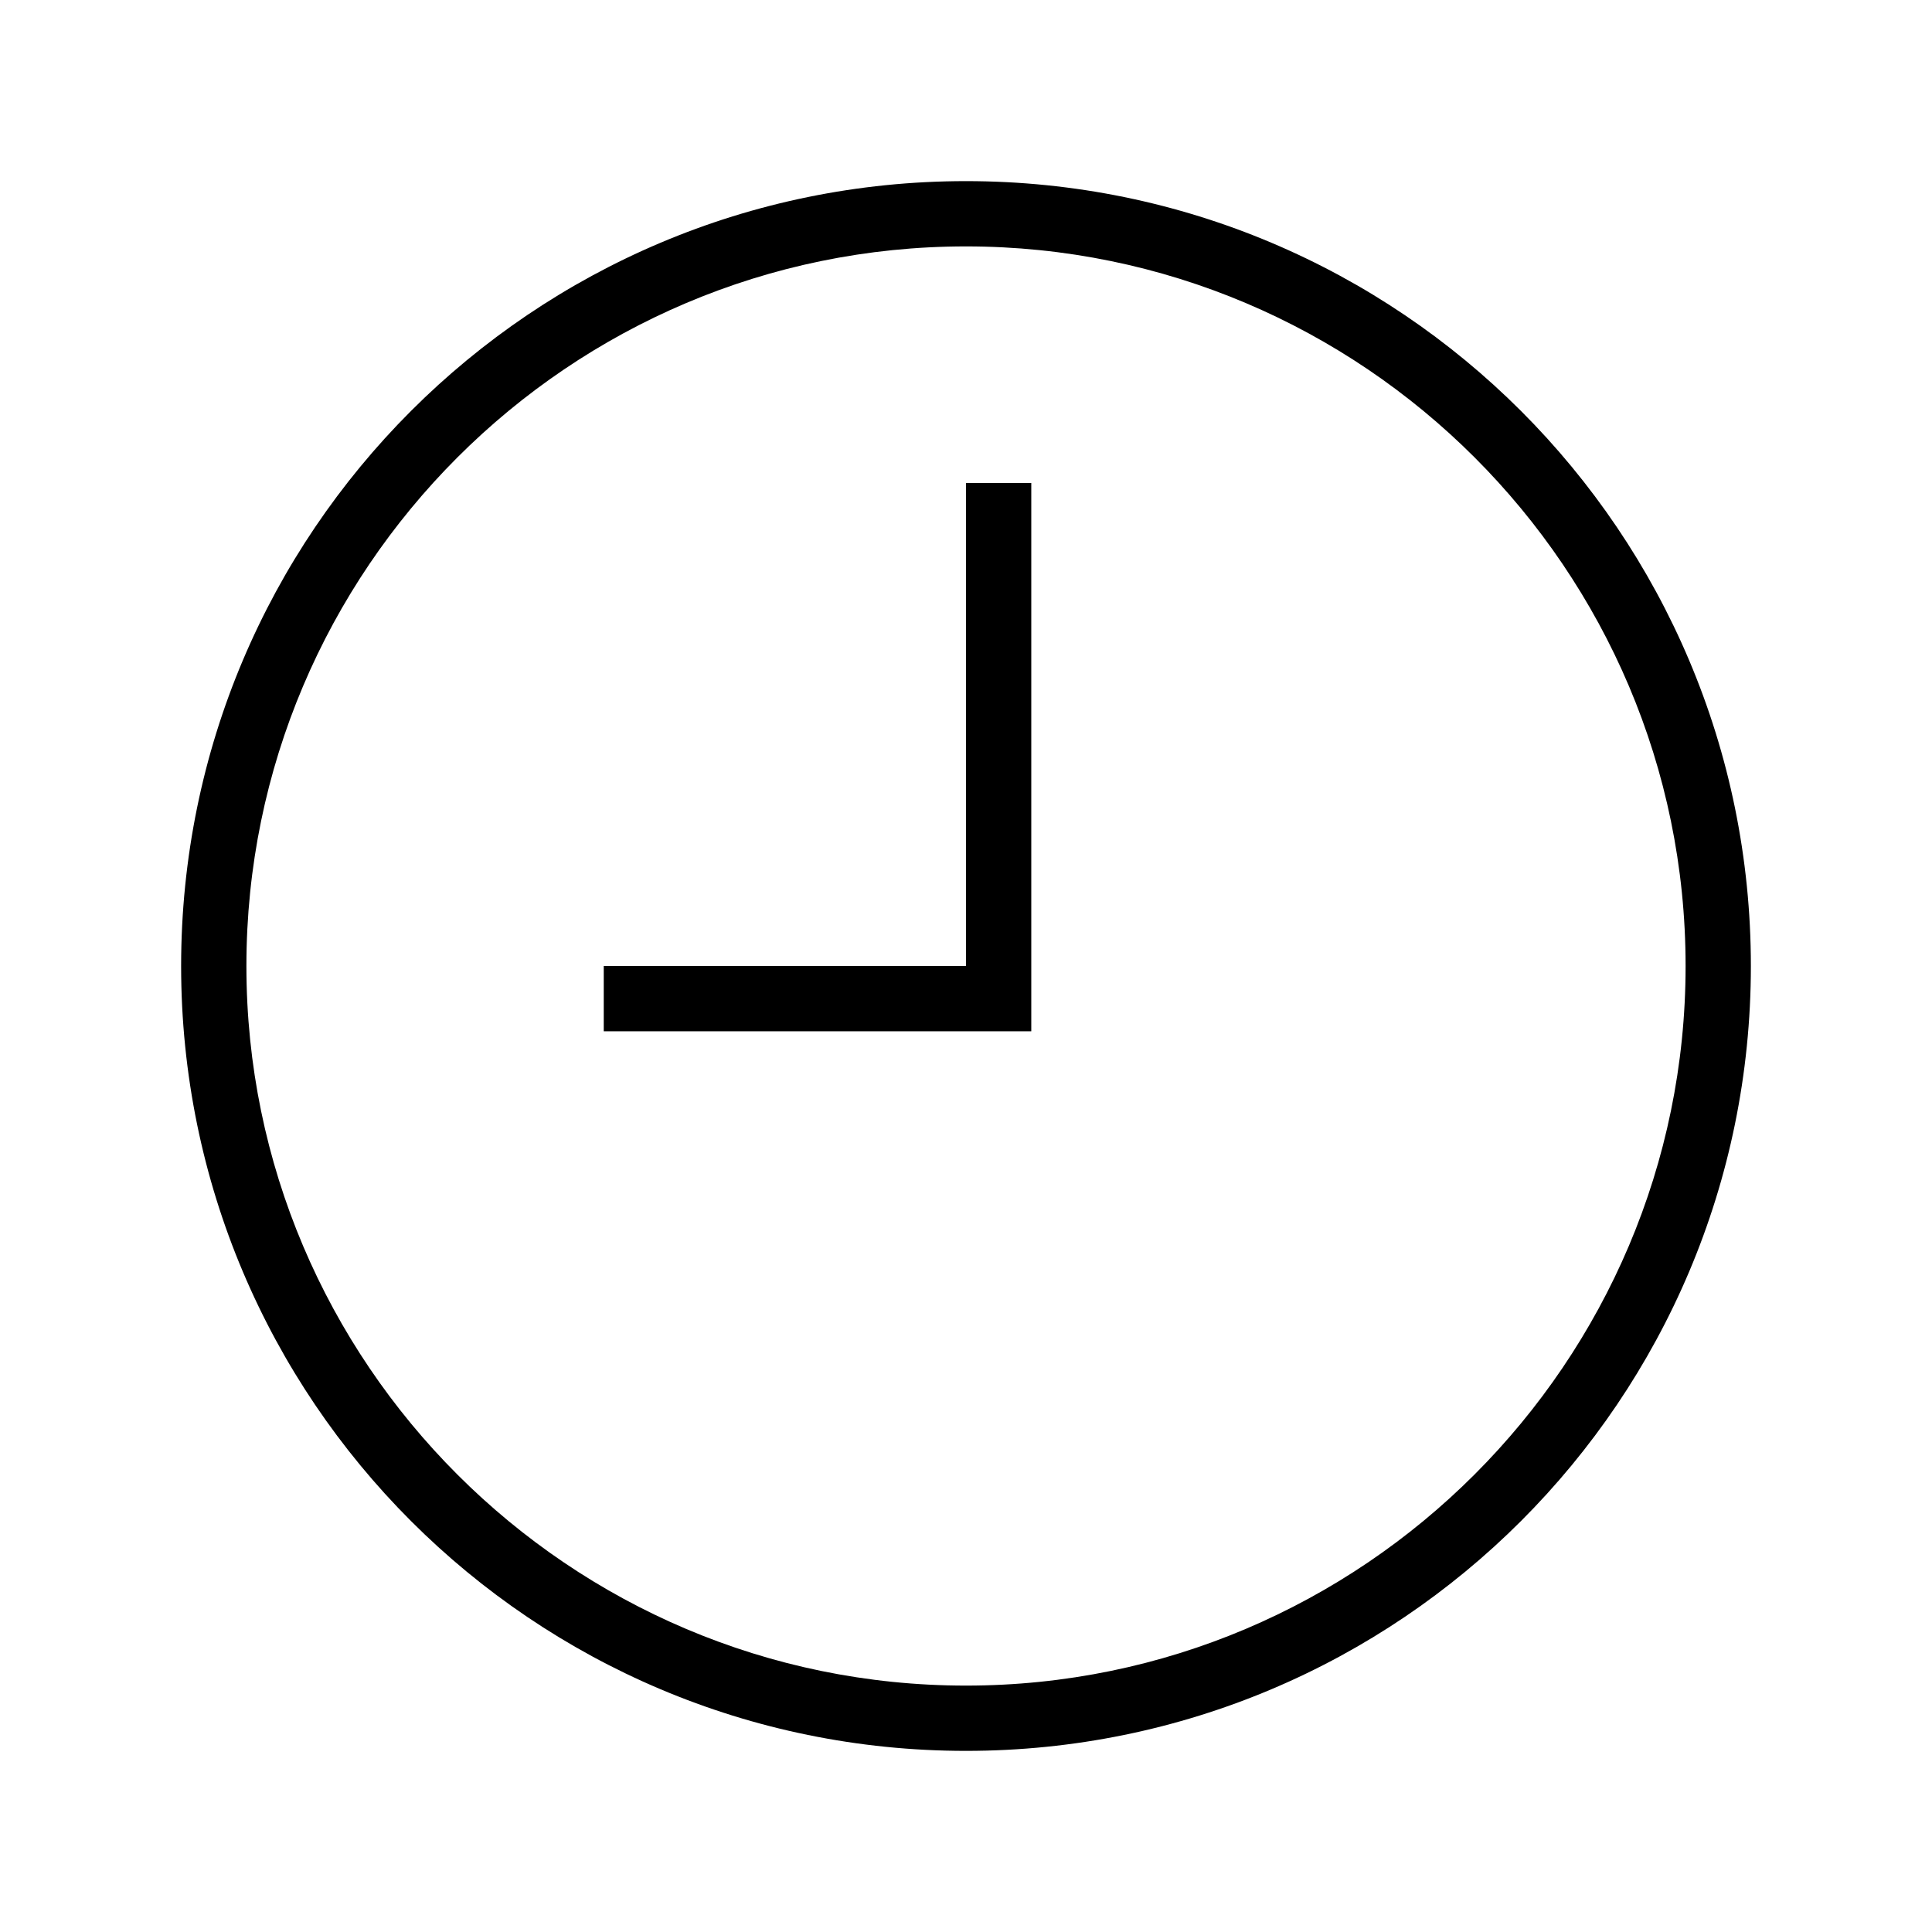<svg height="512px" id="Layer_1" style="enable-background:new 0 0 512 512;" version="1.1" viewBox="0 0 512 512" width="512px" xml:space="preserve" xmlns="http://www.w3.org/2000/svg" xmlns:xlink="http://www.w3.org/1999/xlink"><g><path d="M256,48C141.1,48,48,141.1,48,256s93.1,208,208,208c114.9,0,208-93.1,208-208S370.9,48,256,48z M256,446.7   c-105.1,0-190.7-85.5-190.7-190.7c0-105.1,85.5-190.7,190.7-190.7c105.1,0,190.7,85.5,190.7,190.7   C446.7,361.1,361.1,446.7,256,446.7z" fill="#000000" opacity="1" original-fill="#063949"></path><polygon points="256,256 160,256 160,273.3 273.3,273.3 273.3,128 256,128  " fill="#000000" opacity="1" original-fill="#063949"></polygon></g></svg>
